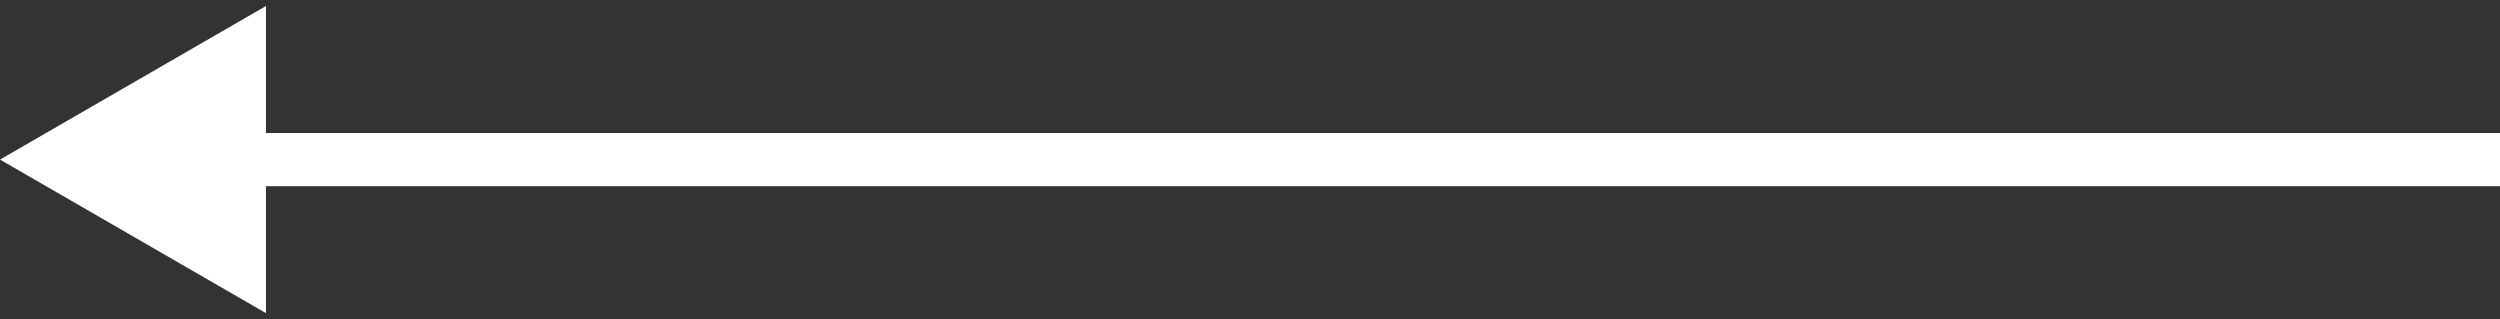 <?xml version="1.0" encoding="UTF-8"?> <svg xmlns="http://www.w3.org/2000/svg" width="47" height="6" viewBox="0 0 47 6" fill="none"><rect x="0" y="0" width="47" height="6" fill="#333333" stroke="none"/> <path d="M0 3L5 5.887V0.113L0 3ZM4.5 3.5H47V2.5H4.5V3.5Z" fill="white"></path> </svg> 